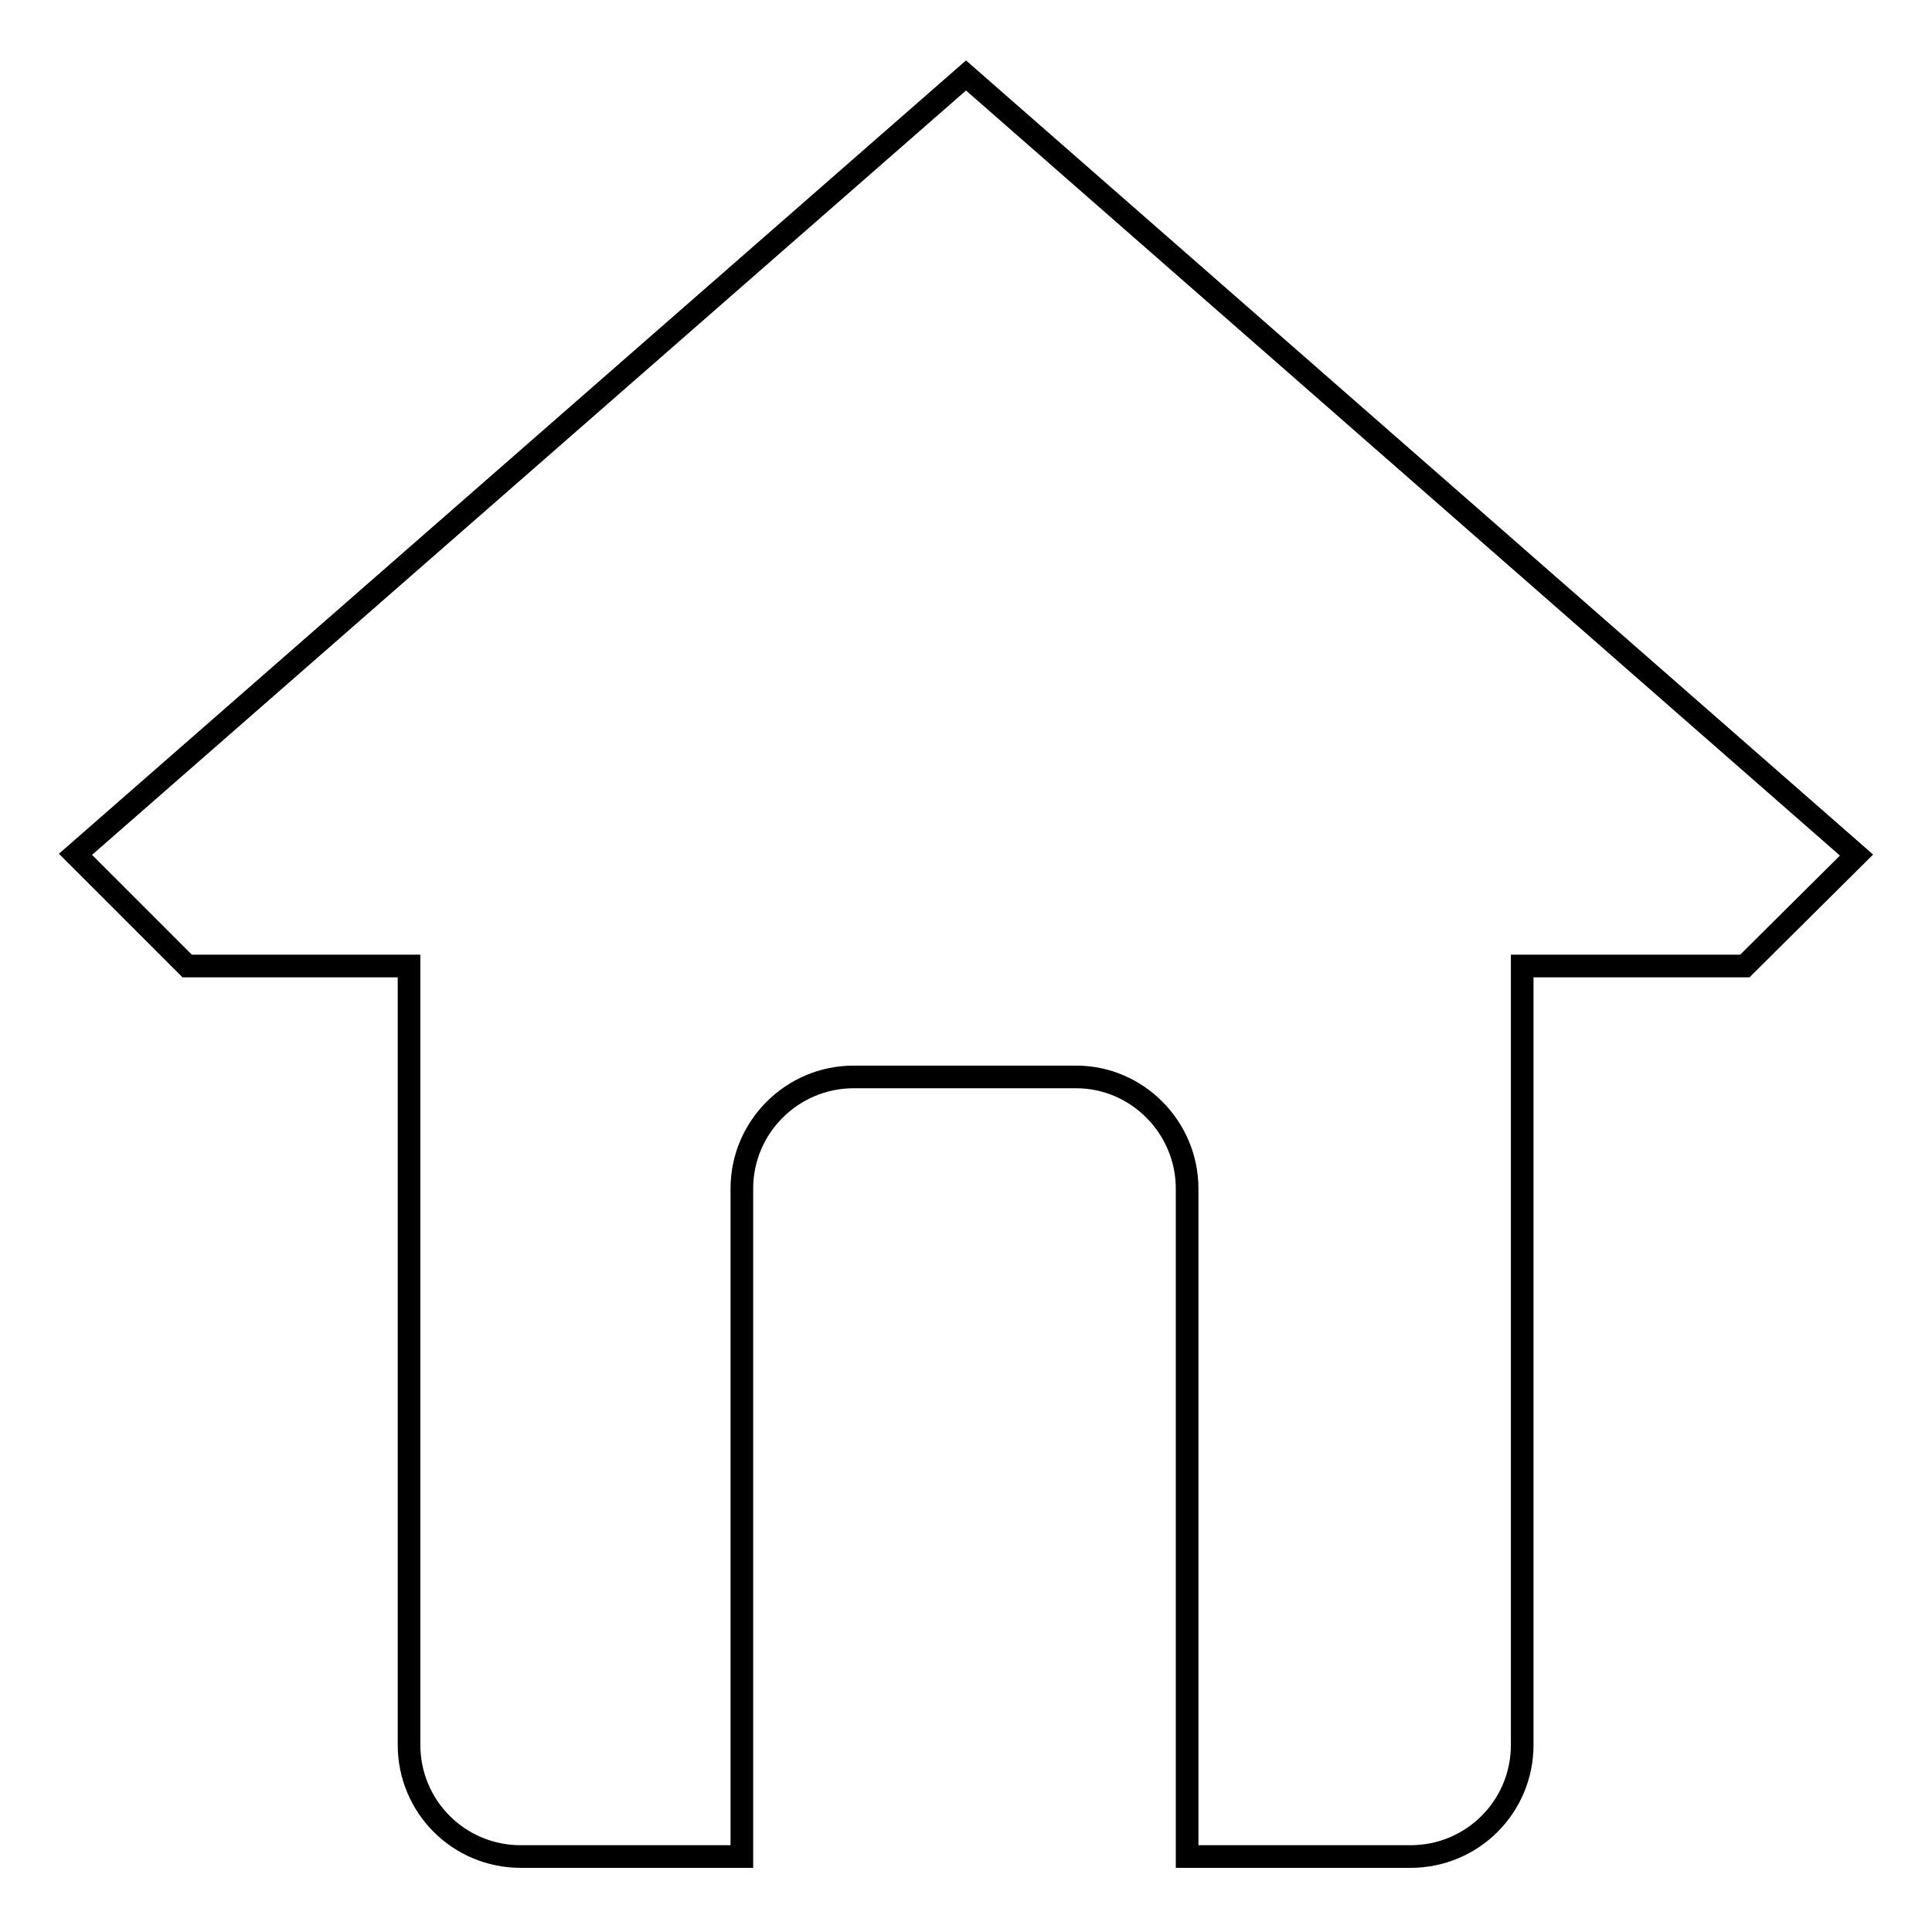 <?xml version="1.0" encoding="utf-8"?>
<!-- Svg Vector Icons : http://www.onlinewebfonts.com/icon -->
<!DOCTYPE svg PUBLIC "-//W3C//DTD SVG 1.1//EN" "http://www.w3.org/Graphics/SVG/1.1/DTD/svg11.dtd">
<svg version="1.1" xmlns="http://www.w3.org/2000/svg" xmlns:xlink="http://www.w3.org/1999/xlink" x="0px" y="0px" viewBox="0 0 256 256" enable-background="new 0 0 256 256" xml:space="preserve">
<g><g><path stroke-width="3" fill-opacity="0" stroke="#000000"  d="M231.2,128h-14.7h-14.8v103.2c0,8.2-6.6,14.8-14.8,14.8h-14.8l0,0h-14.8l0,0v-88.5c0-8.1-6.6-14.8-14.7-14.8h-29.5c-8.1,0-14.8,6.6-14.8,14.8V246l0,0H83.7l0,0H69c-8.2,0-14.8-6.6-14.8-14.8V128H39.5H24.8L10,113.2L128,10l118,103.3L231.2,128L231.2,128z"/></g></g>
</svg>